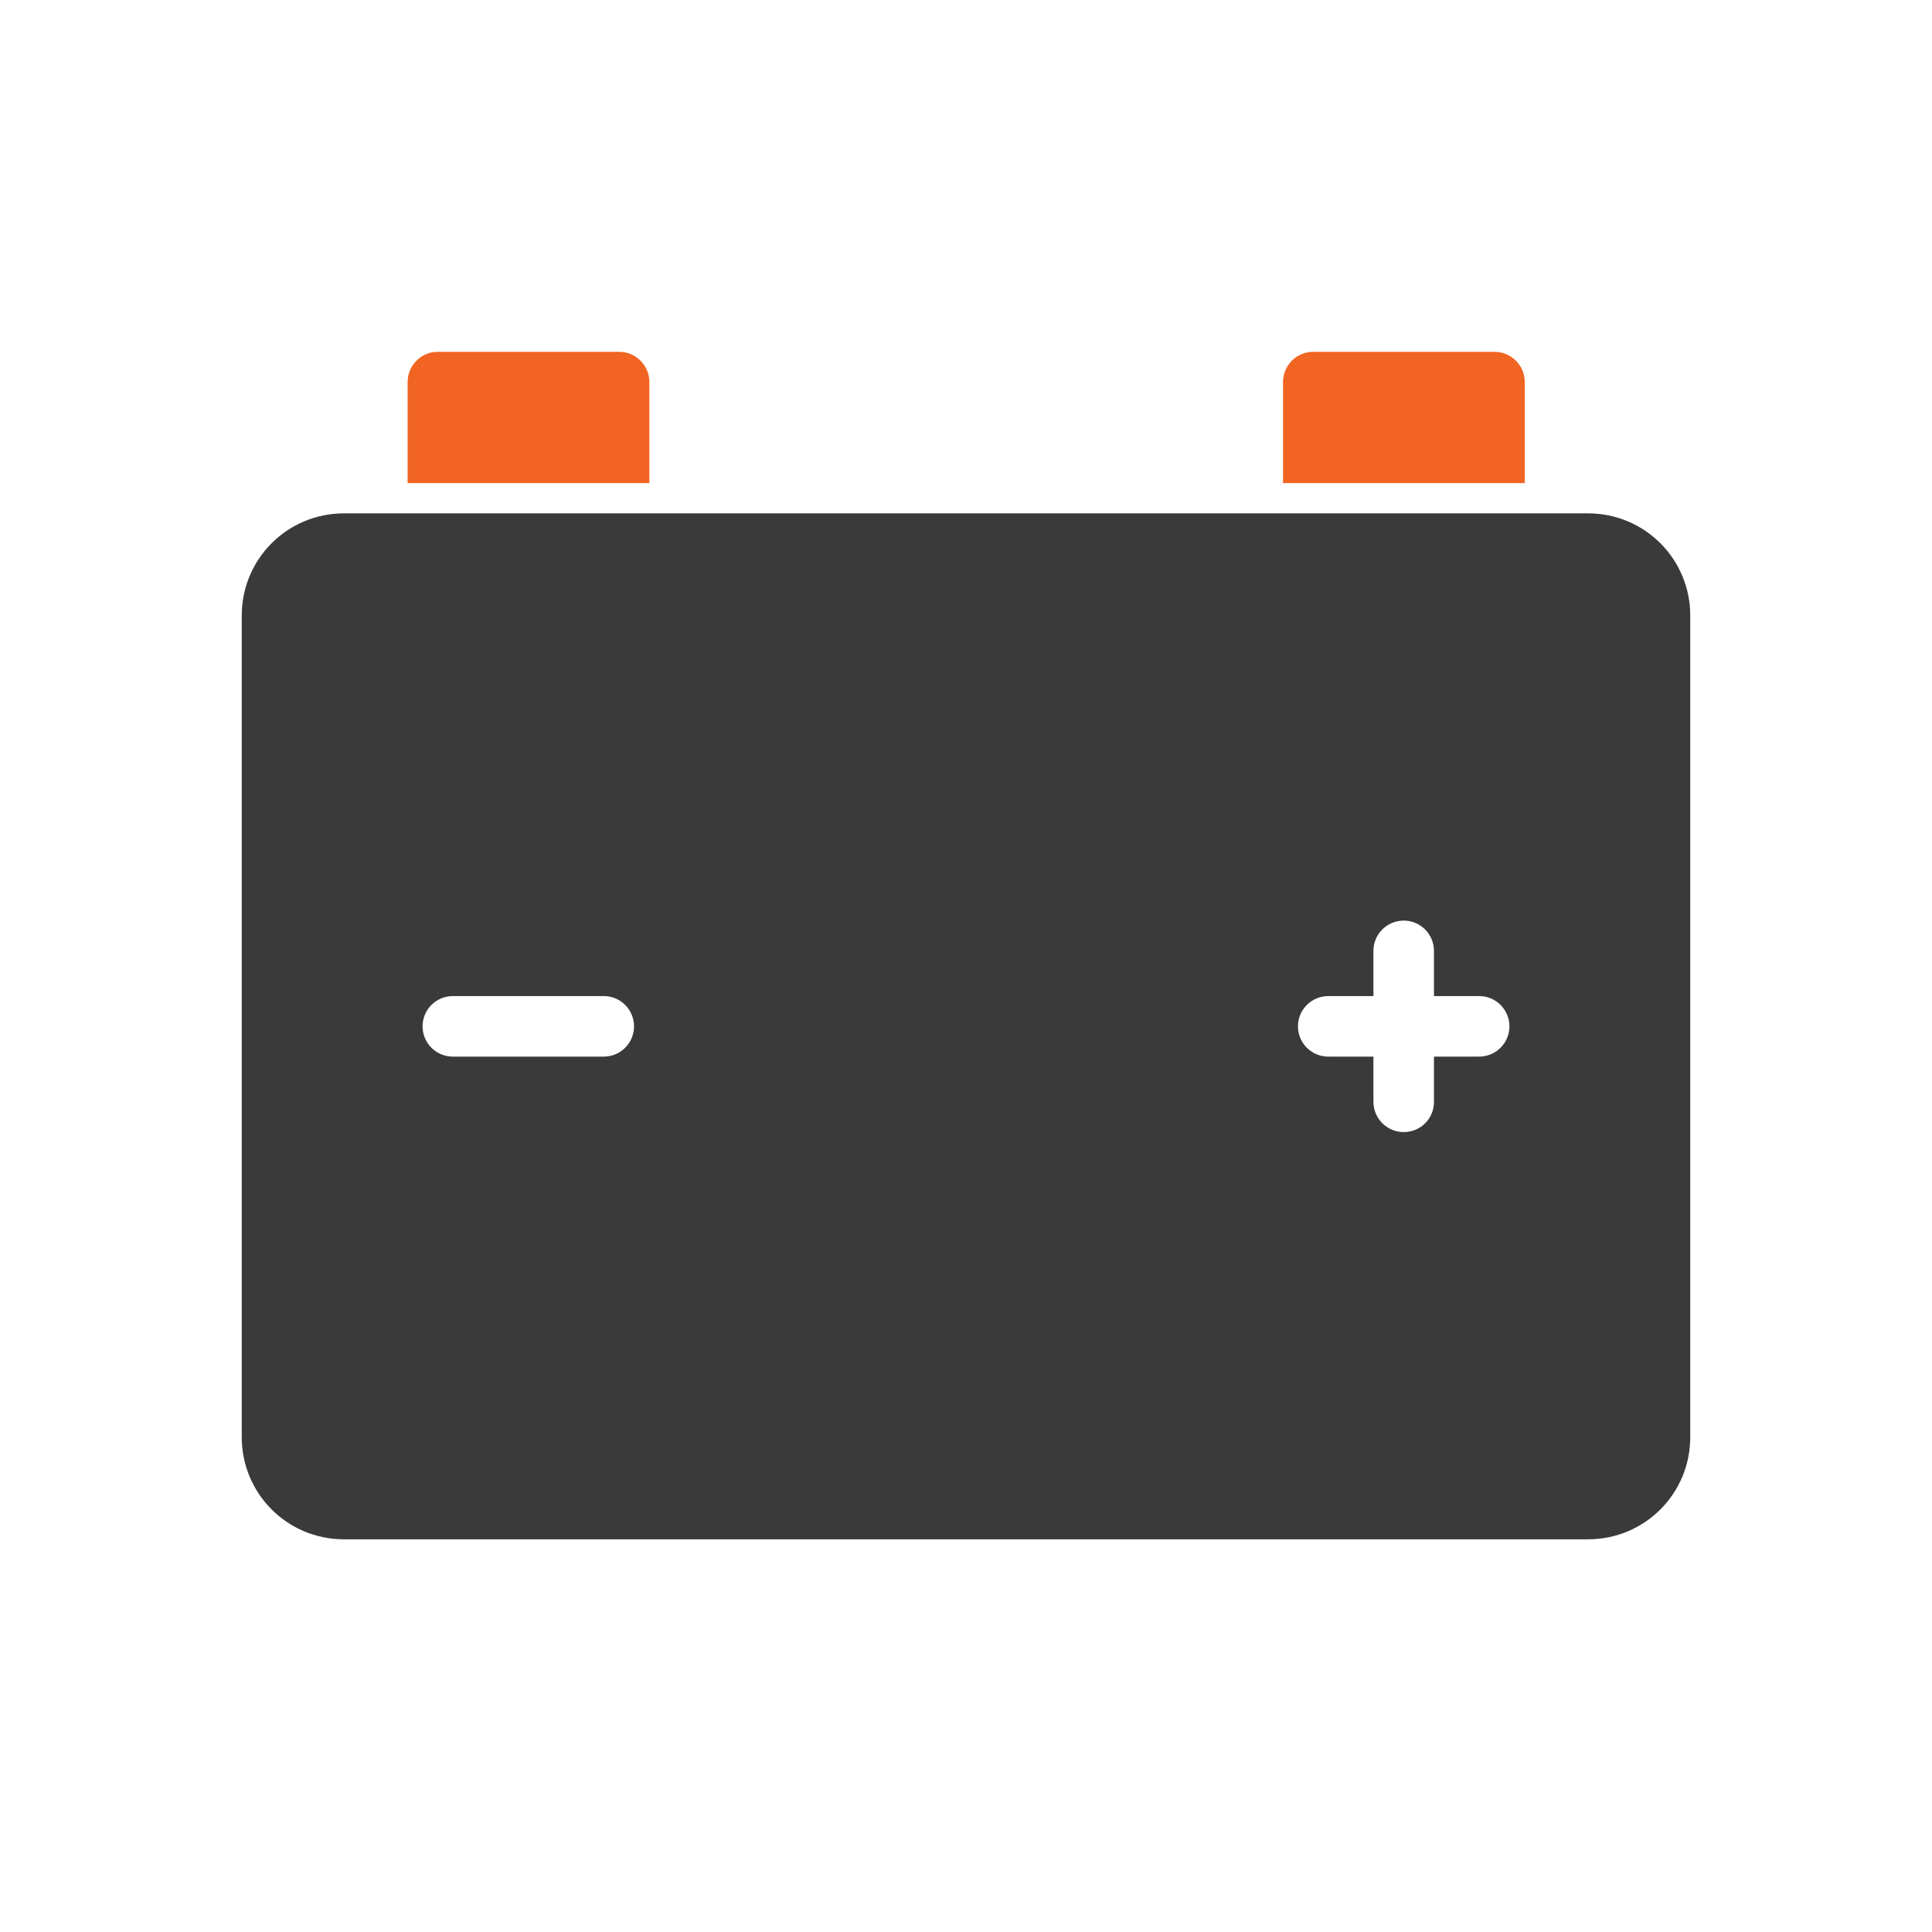 <svg xmlns="http://www.w3.org/2000/svg" xmlns:xlink="http://www.w3.org/1999/xlink" id="Layer_1" x="0px" y="0px" viewBox="0 0 491.5 491.5" style="enable-background:new 0 0 491.5 491.5;" xml:space="preserve">
<style type="text/css">
	.st0{fill:#3A3A3A;}
	.st1{fill:#F16422;}
	.st2{fill:none;}
</style>
<g id="Layer_x0020_1">
	<path class="st0" d="M87.5,130.6H404c7.2,0,13.7,2.9,18.4,7.6c4.7,4.7,7.6,11.2,7.6,18.4v209c0,7.2-2.9,13.7-7.6,18.4   c-4.7,4.7-11.2,7.6-18.4,7.6H87.5c-7.2,0-13.7-2.9-18.4-7.6c-4.7-4.7-7.6-11.2-7.6-18.4v-209c0-7.2,2.9-13.7,7.6-18.4   C73.8,133.5,80.3,130.6,87.5,130.6L87.5,130.6z M115.2,253.4c-4.2,0-7.7,3.4-7.7,7.7c0,4.2,3.4,7.7,7.7,7.7h38.4   c4.2,0,7.7-3.4,7.7-7.7c0-4.2-3.4-7.7-7.7-7.7C153.6,253.4,115.2,253.4,115.2,253.4z M337.9,253.4c-4.2,0-7.7,3.4-7.7,7.7   c0,4.2,3.4,7.7,7.7,7.7h11.5v11.5c0,4.2,3.4,7.7,7.7,7.7s7.7-3.4,7.7-7.7v-11.5h11.5c4.2,0,7.7-3.4,7.7-7.7c0-4.2-3.4-7.7-7.7-7.7   h-11.5v-11.5c0-4.2-3.4-7.7-7.7-7.7c-4.2,0-7.7,3.4-7.7,7.7v11.5H337.9z"></path>
	<g id="_420534976">
		<path id="_420534616" class="st1" d="M103.7,122.9V97.2c0-4.2,3.4-7.7,7.7-7.7h46.1c4.2,0,7.7,3.4,7.7,7.7v25.7H103.7L103.7,122.9    z"></path>
		<path id="_420534712" class="st1" d="M326.4,122.9V97.2c0-4.2,3.4-7.7,7.7-7.7h46.1c4.2,0,7.7,3.4,7.7,7.7v25.7H326.4L326.4,122.9    z"></path>
	</g>
</g>
<rect class="st2" width="491.5" height="491.5"></rect>
</svg>